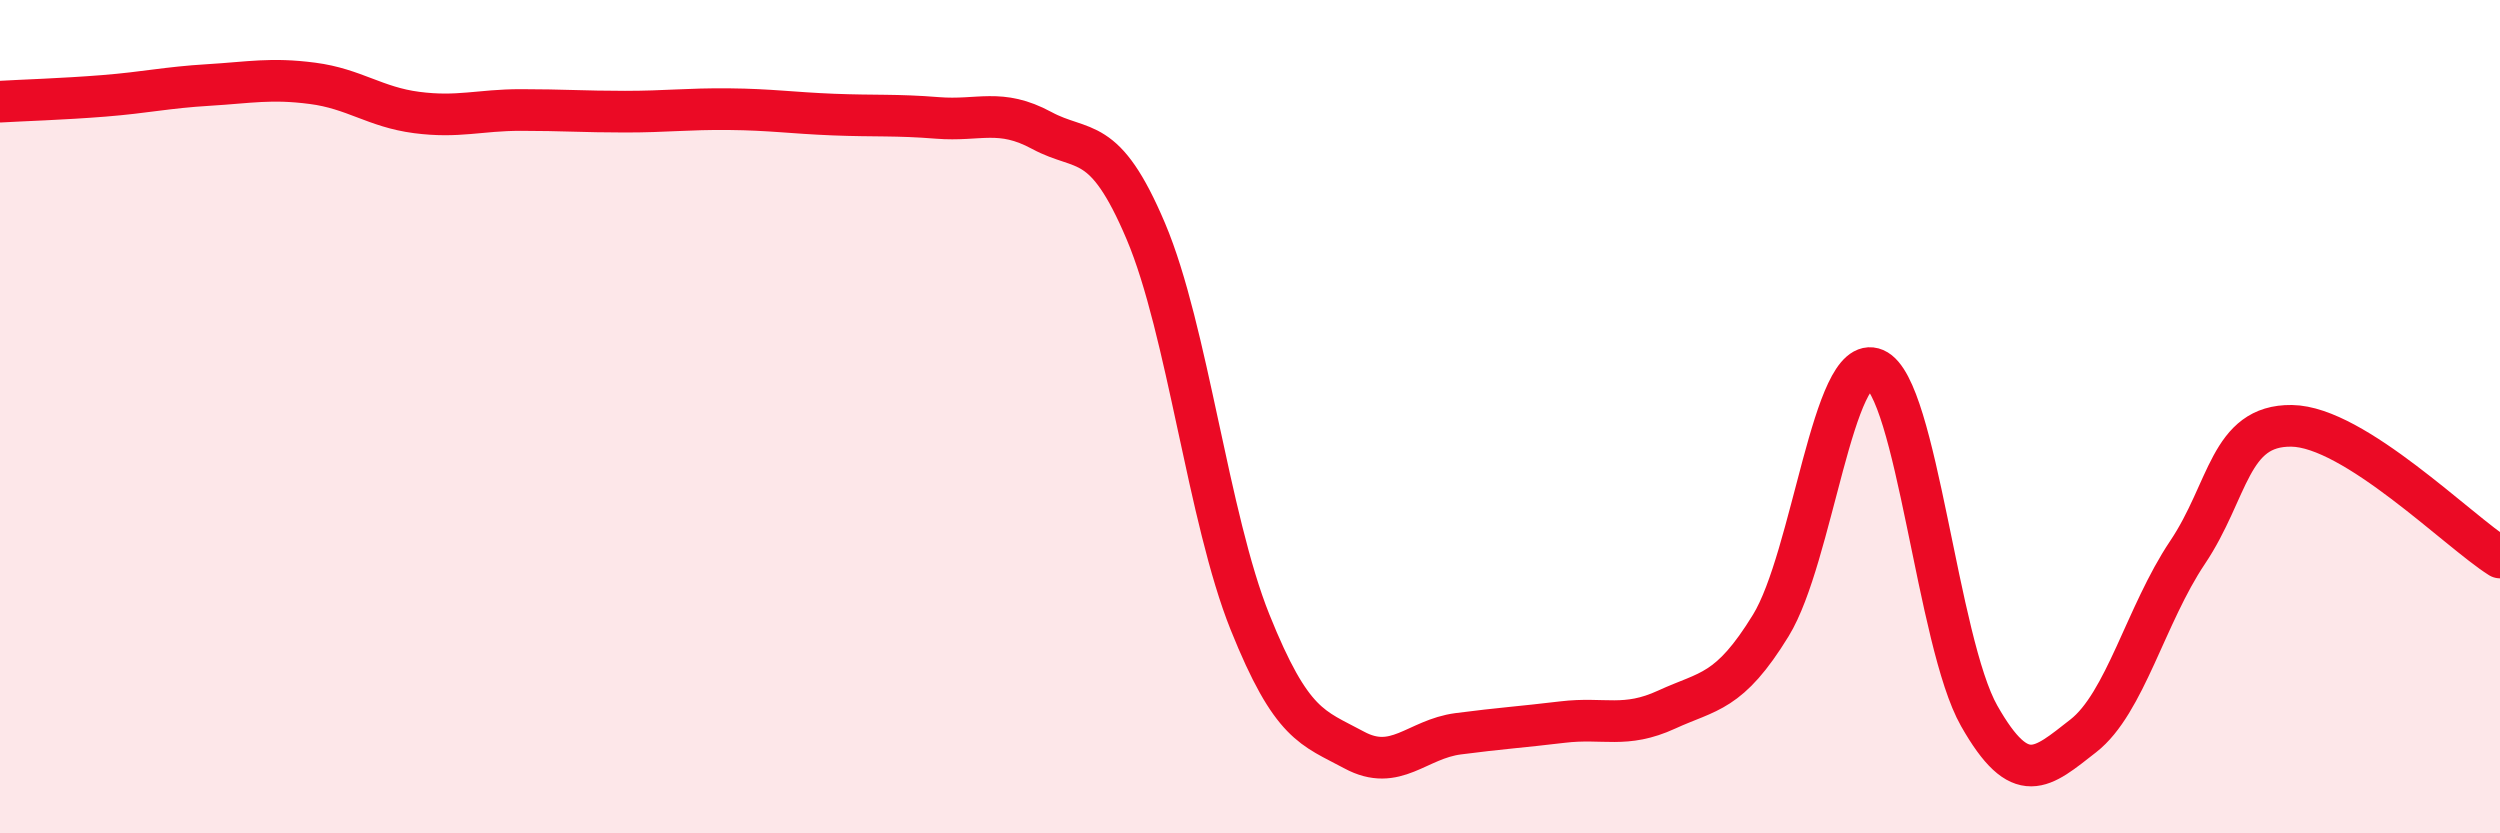 
    <svg width="60" height="20" viewBox="0 0 60 20" xmlns="http://www.w3.org/2000/svg">
      <path
        d="M 0,2.44 C 0.5,2.41 1.5,2.38 2.5,2.3 C 3.5,2.22 4,2.1 5,2.04 C 6,1.98 6.5,1.87 7.5,2 C 8.5,2.13 9,2.57 10,2.7 C 11,2.83 11.5,2.64 12.5,2.64 C 13.5,2.64 14,2.68 15,2.68 C 16,2.68 16.5,2.61 17.5,2.62 C 18.5,2.63 19,2.71 20,2.75 C 21,2.79 21.5,2.75 22.5,2.83 C 23.5,2.91 24,2.59 25,3.13 C 26,3.67 26.5,3.19 27.5,5.55 C 28.5,7.91 29,12.44 30,14.93 C 31,17.42 31.5,17.46 32.5,18 C 33.5,18.54 34,17.74 35,17.61 C 36,17.48 36.5,17.45 37.5,17.33 C 38.5,17.21 39,17.49 40,17.03 C 41,16.57 41.5,16.64 42.5,15.01 C 43.5,13.38 44,8.43 45,8.86 C 46,9.29 46.5,15.42 47.5,17.18 C 48.5,18.94 49,18.44 50,17.66 C 51,16.88 51.5,14.75 52.5,13.26 C 53.5,11.77 53.5,10.2 55,10.22 C 56.5,10.24 59,12.75 60,13.38L60 20L0 20Z"
        fill="#EB0A25"
        opacity="0.1"
        stroke-linecap="round"
        stroke-linejoin="round"
      />
      <path
        d="M 0,2.44 C 0.5,2.41 1.5,2.38 2.5,2.3 C 3.5,2.22 4,2.1 5,2.04 C 6,1.98 6.5,1.87 7.5,2 C 8.5,2.13 9,2.57 10,2.7 C 11,2.83 11.5,2.64 12.5,2.64 C 13.5,2.64 14,2.68 15,2.68 C 16,2.68 16.5,2.61 17.5,2.62 C 18.5,2.63 19,2.71 20,2.75 C 21,2.79 21.5,2.75 22.5,2.83 C 23.5,2.91 24,2.59 25,3.13 C 26,3.67 26.5,3.19 27.5,5.55 C 28.5,7.91 29,12.44 30,14.93 C 31,17.42 31.5,17.46 32.5,18 C 33.5,18.54 34,17.74 35,17.61 C 36,17.48 36.5,17.45 37.5,17.33 C 38.5,17.21 39,17.49 40,17.03 C 41,16.57 41.5,16.64 42.5,15.01 C 43.5,13.38 44,8.43 45,8.86 C 46,9.29 46.5,15.42 47.5,17.18 C 48.5,18.94 49,18.44 50,17.66 C 51,16.88 51.5,14.75 52.5,13.26 C 53.5,11.77 53.5,10.2 55,10.22 C 56.5,10.24 59,12.75 60,13.38"
        stroke="#EB0A25"
        stroke-width="1"
        fill="none"
        stroke-linecap="round"
        stroke-linejoin="round"
      />
    </svg>
  